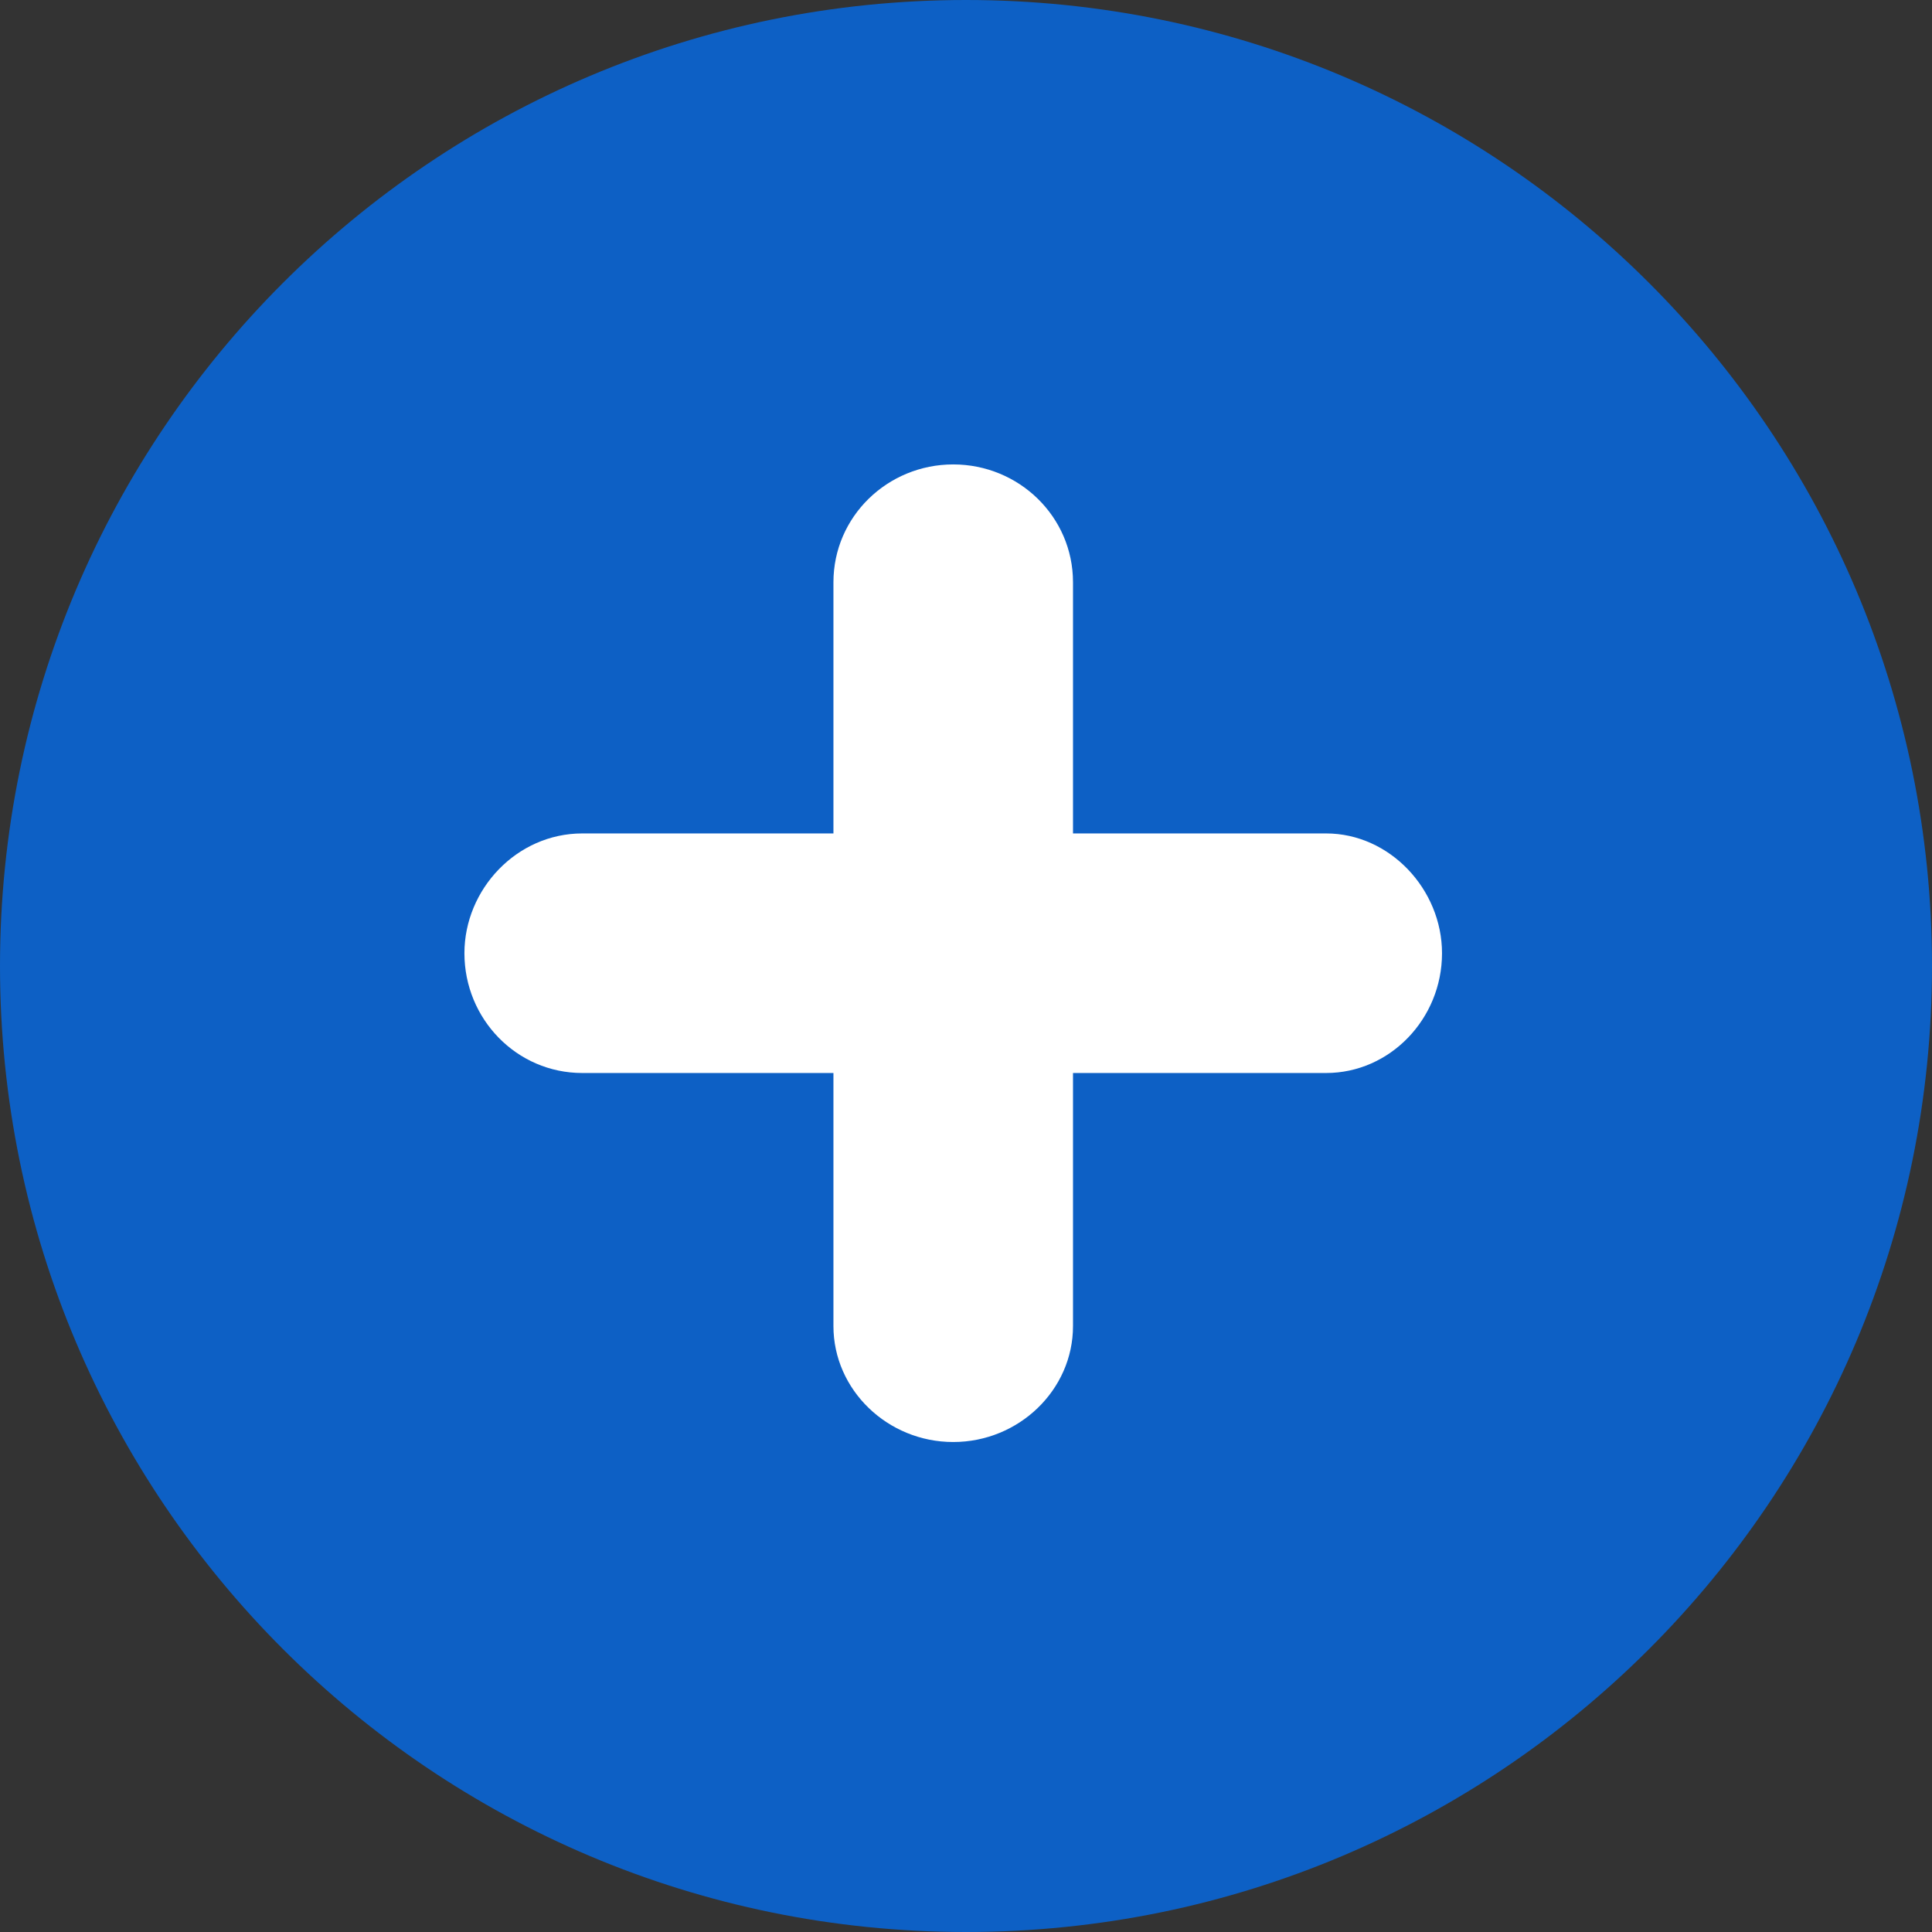 <svg xmlns="http://www.w3.org/2000/svg" width="104" height="104" fill="none"><rect width="100%" height="100%" fill="#333333" stroke="none"/><path fill="#0D60C5" d="M52 104c28.719 0 52-23.281 52-52S80.719 0 52 0 0 23.281 0 52s23.281 52 52 52Z"/><path fill="#fff" d="M57.76 44.864v-13.52c0-3.536-2.912-6.344-6.448-6.344-3.536 0-6.448 2.808-6.448 6.344v13.52h-13.52c-3.536 0-6.344 3.016-6.344 6.448 0 3.536 2.808 6.448 6.344 6.448h13.52v13.624c0 3.432 2.912 6.24 6.448 6.24 3.536 0 6.448-2.808 6.448-6.24V57.76h13.624c3.432 0 6.24-2.912 6.24-6.448 0-3.432-2.808-6.448-6.24-6.448H57.76Z"/></svg>